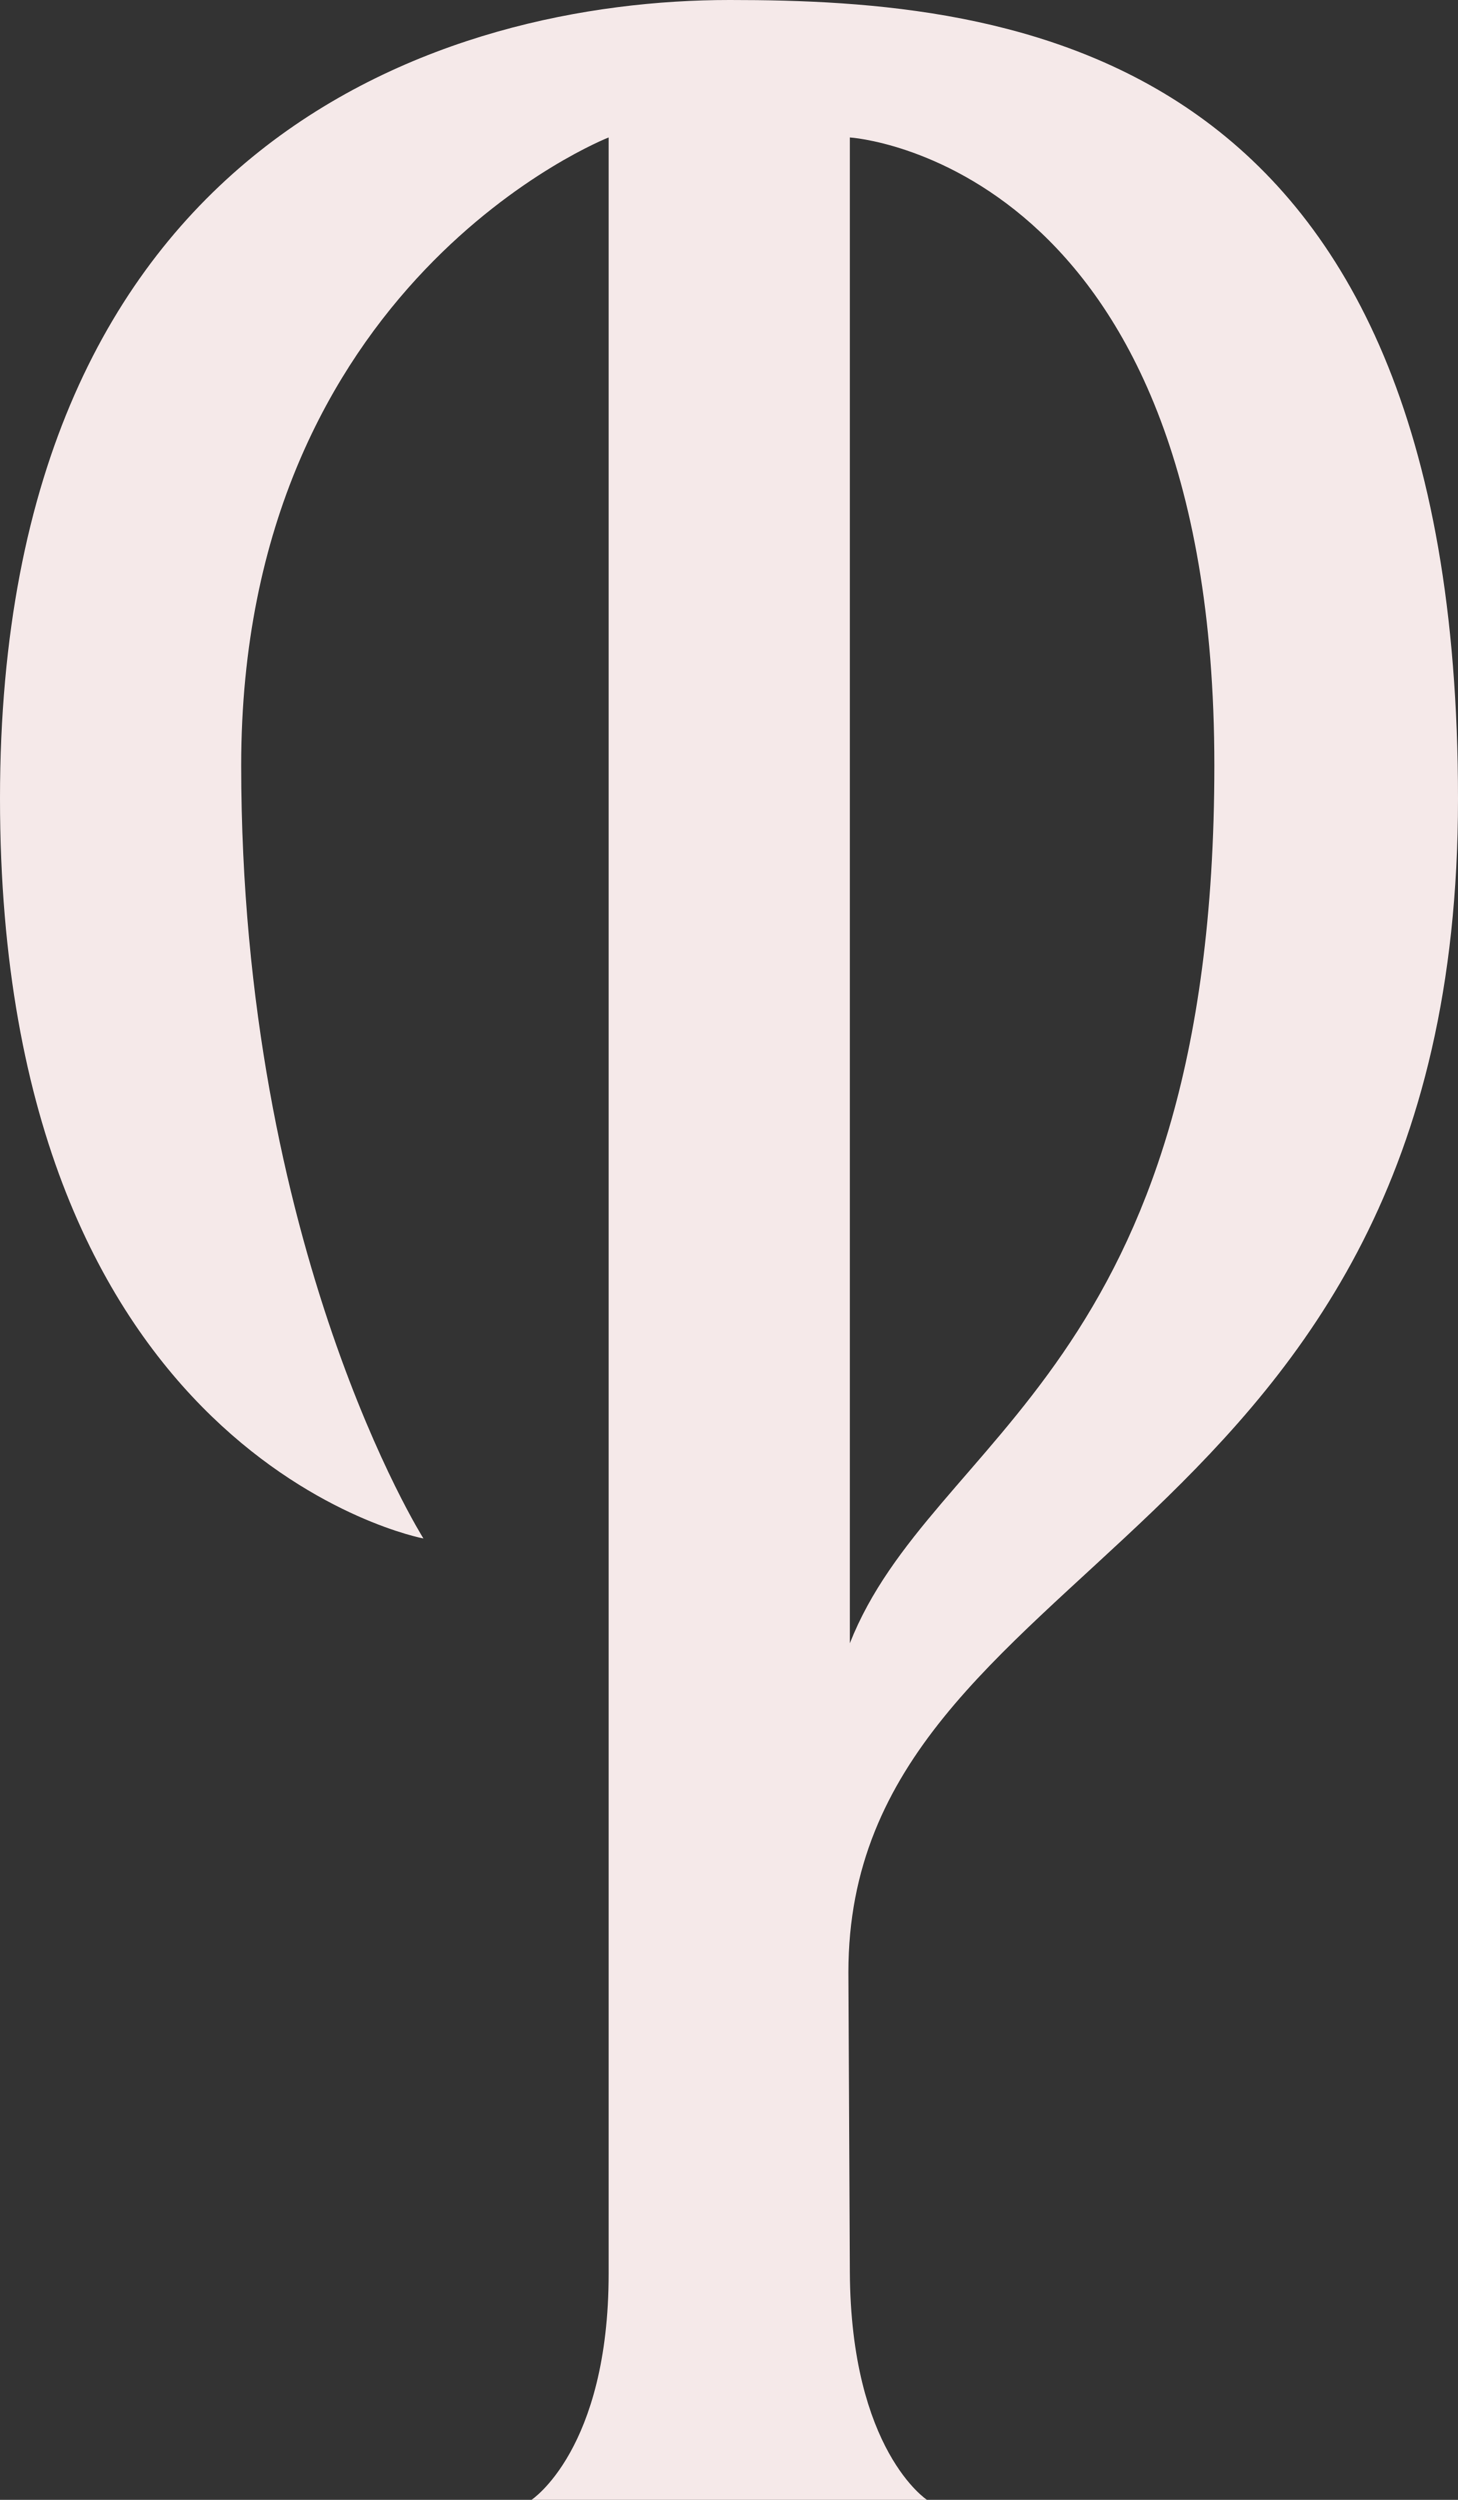 <svg width="35" height="60" viewBox="0 0 35 60" fill="none" xmlns="http://www.w3.org/2000/svg">
<rect x="0" y="0" width="35" height="60" fill="#333333" stroke="none"/>
<path d="M17.512 0C10.767 0 0 3.299 0 19.165C0 35.031 10.165 36.926 10.165 36.926C10.165 36.926 5.79 30 5.79 18.37C5.79 6.74 14.611 3.299 14.611 3.299V54.566C14.611 58.791 12.759 60 12.759 60H22.252C22.252 60 20.424 58.813 20.401 54.534L20.366 47.336C20.366 37.23 35 37.296 35 19.176C35 1.056 24.257 0 17.524 0H17.512ZM20.401 39.43V3.299C20.401 3.299 29.151 3.844 29.151 18.37C29.151 32.897 22.37 34.443 20.401 39.441V39.43Z" fill="#F5E9E9"/>
</svg>
